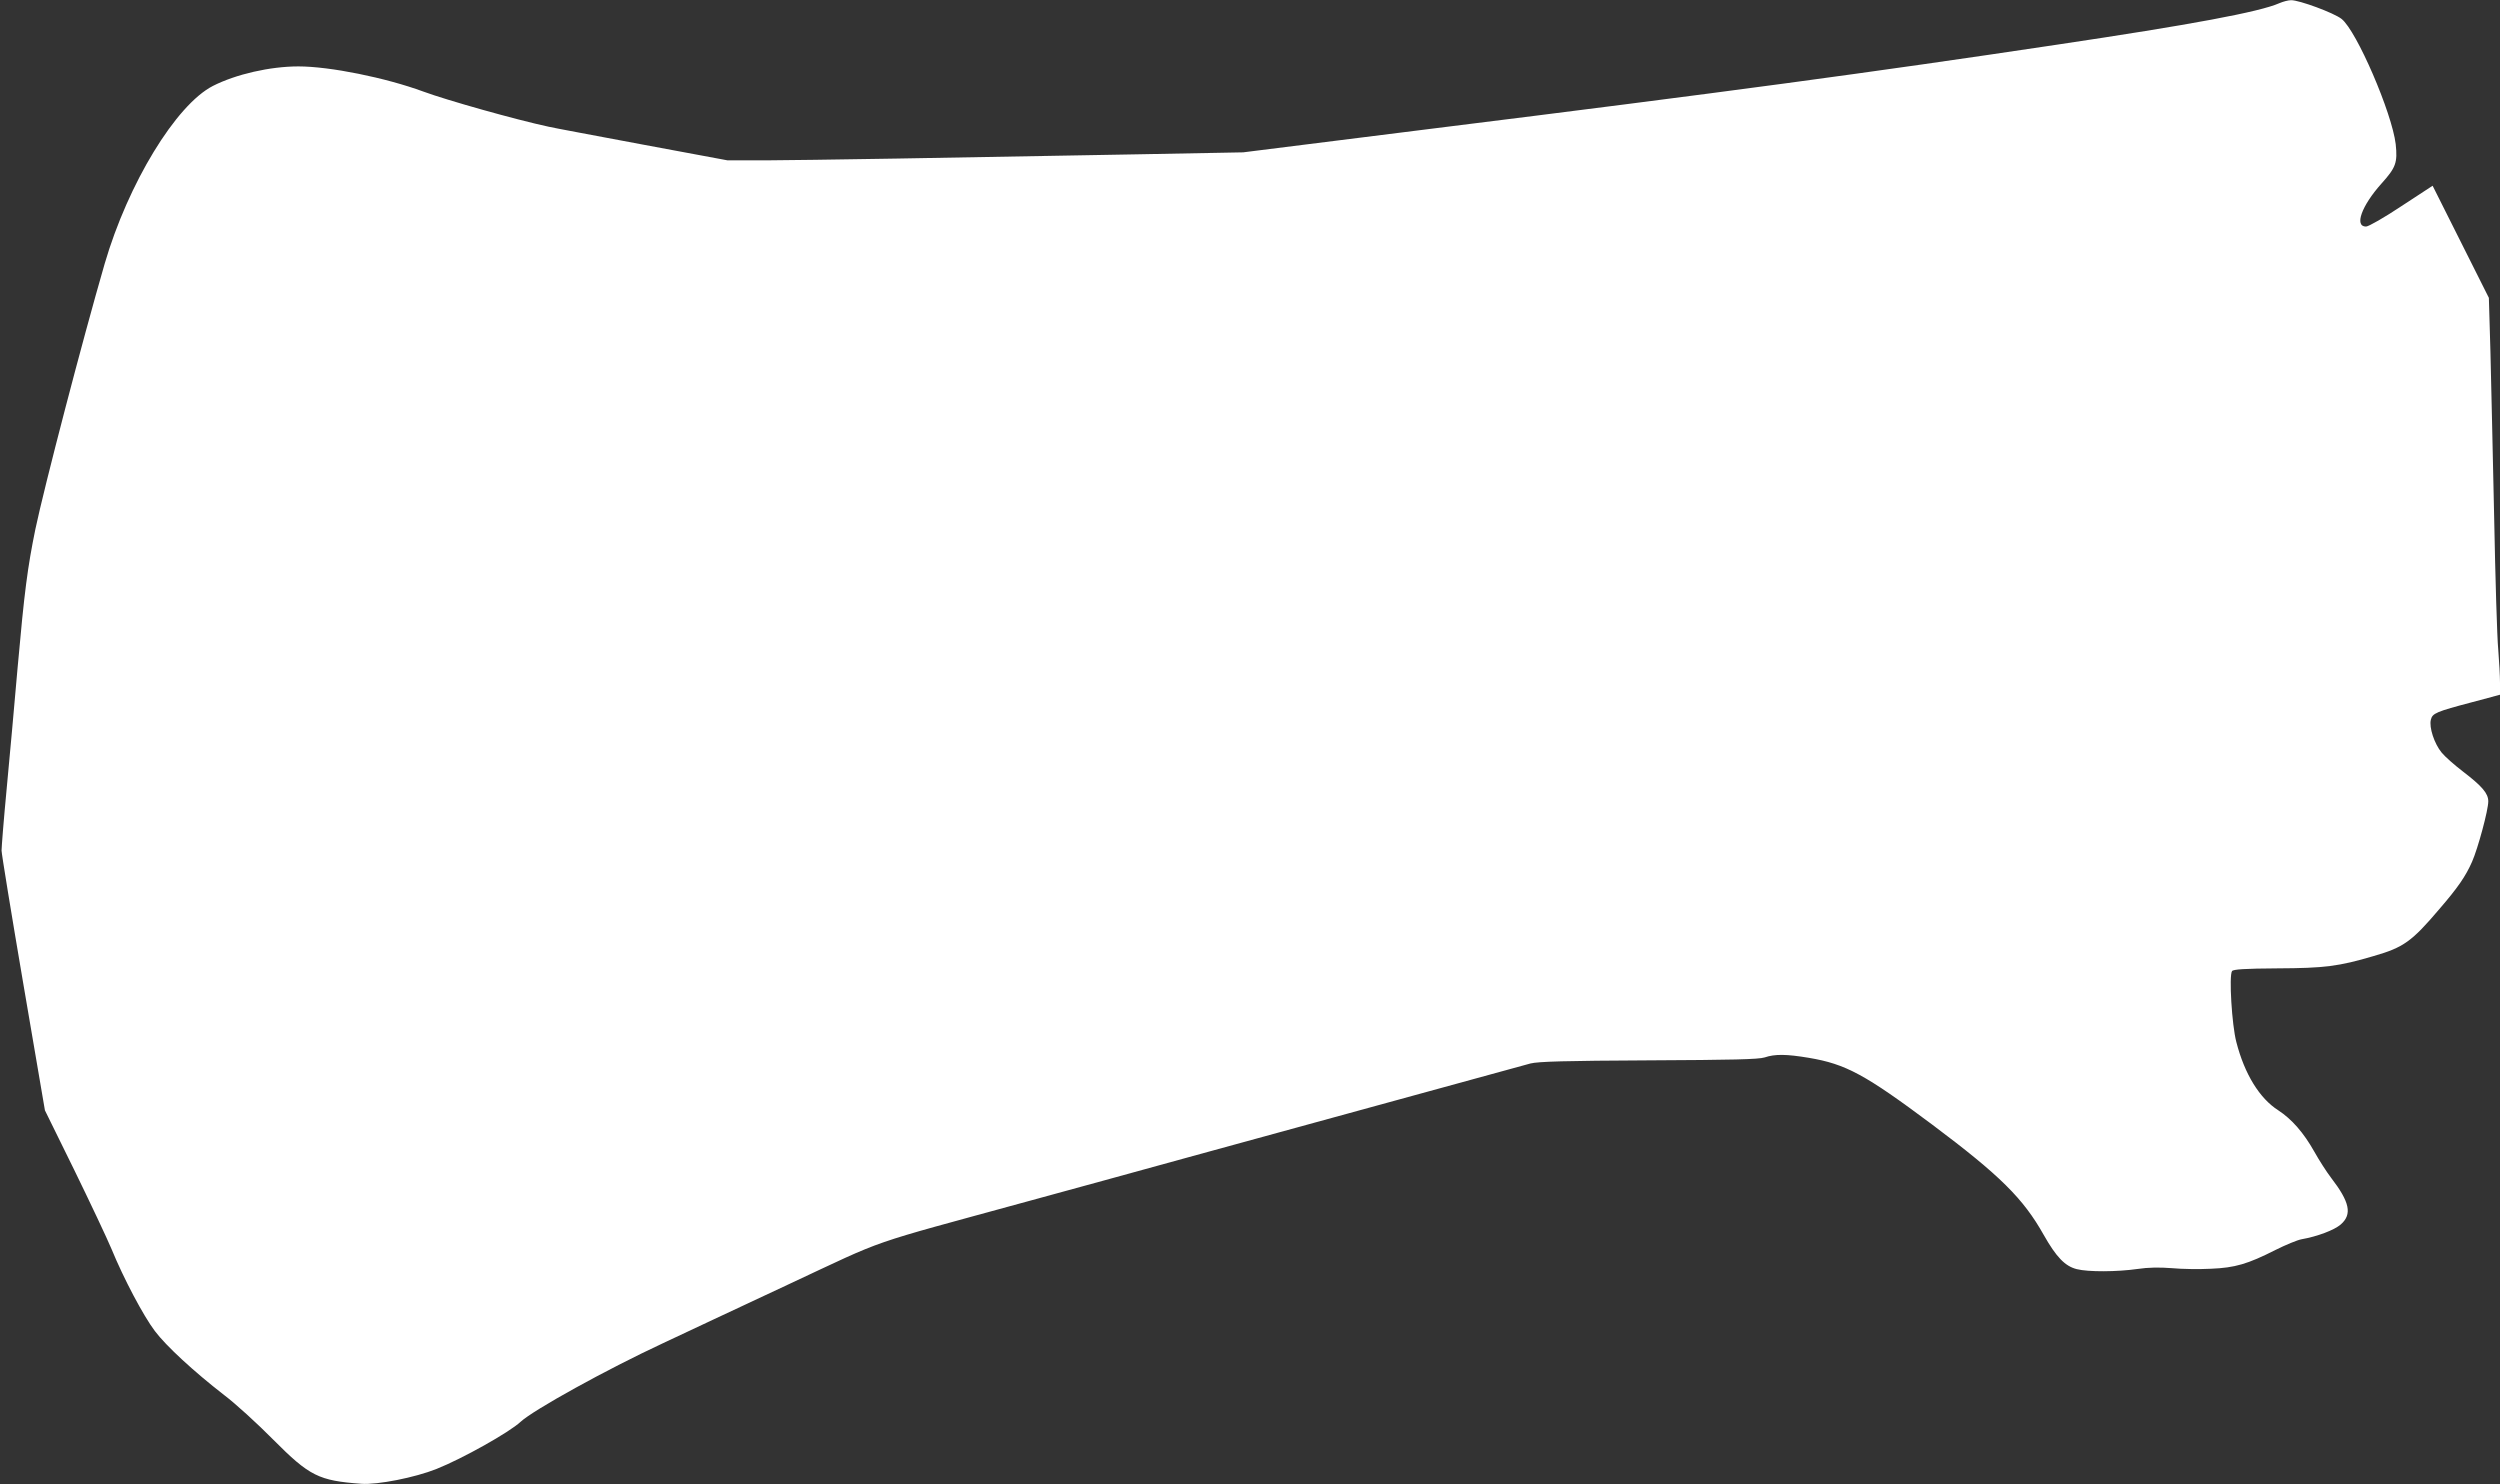 <?xml version="1.0" standalone="no"?>
<!DOCTYPE svg PUBLIC "-//W3C//DTD SVG 20010904//EN"
 "http://www.w3.org/TR/2001/REC-SVG-20010904/DTD/svg10.dtd">
<svg version="1.0" xmlns="http://www.w3.org/2000/svg"
 width="1280pt" height="760pt" viewBox="0 0 1280 760"
 preserveAspectRatio="xMidYMid meet">
<rect x="0" y="0" width="1280" height="760" fill="#333333" stroke="none"/>
<g transform="translate(0,760) scale(0.1,-0.1)"
fill="#ffffff" stroke="none">
<path d="M11671 7584 c-101 -45 -450 -110 -1141 -213 -940 -141 -1695 -243
-3200 -430 l-965 -121 -535 -10 c-967 -18 -1702 -30 -1905 -31 l-200 0 -435
81 c-239 45 -455 85 -480 91 -168 36 -520 135 -642 180 -193 71 -479 129 -640
129 -145 0 -320 -40 -438 -100 -189 -97 -434 -499 -554 -910 -115 -397 -309
-1141 -355 -1360 -40 -196 -56 -317 -91 -710 -16 -184 -41 -463 -56 -620 -15
-157 -26 -298 -26 -315 0 -16 50 -322 111 -680 l111 -650 150 -305 c82 -168
168 -350 191 -405 62 -151 163 -342 222 -420 58 -77 199 -207 355 -328 57 -43
170 -146 251 -228 186 -187 233 -210 451 -226 83 -6 275 32 385 76 133 53 372
187 430 241 66 61 438 267 730 403 99 47 388 182 642 301 520 243 378 193
1228 426 198 54 567 155 820 225 1067 293 1703 467 1751 480 40 10 179 14 605
16 428 2 563 5 594 15 53 18 112 17 226 -2 190 -32 288 -85 632 -342 347 -260
466 -378 571 -565 64 -113 109 -160 169 -175 58 -15 208 -14 312 1 53 8 112 9
175 4 52 -5 142 -6 200 -3 123 5 188 24 330 96 52 26 112 51 134 55 80 14 168
47 201 76 59 52 46 114 -50 239 -23 30 -62 91 -86 134 -54 96 -115 166 -184
211 -96 61 -173 186 -215 350 -23 87 -38 340 -22 363 6 9 64 13 233 14 239 1
313 10 492 63 153 44 195 74 336 240 95 110 135 168 168 243 30 68 83 264 83
309 0 41 -32 78 -130 153 -43 33 -92 76 -109 97 -37 45 -65 129 -55 168 8 33
26 41 212 90 l142 38 0 61 c0 33 -4 110 -9 170 -6 61 -15 368 -21 681 -7 314
-15 694 -19 845 l-8 275 -144 287 -144 287 -159 -104 c-87 -58 -169 -105 -182
-105 -61 0 -23 106 79 220 74 82 83 107 73 202 -19 160 -200 580 -277 641 -39
31 -218 97 -259 96 -14 0 -40 -7 -59 -15z"/>
</g>
</svg>
